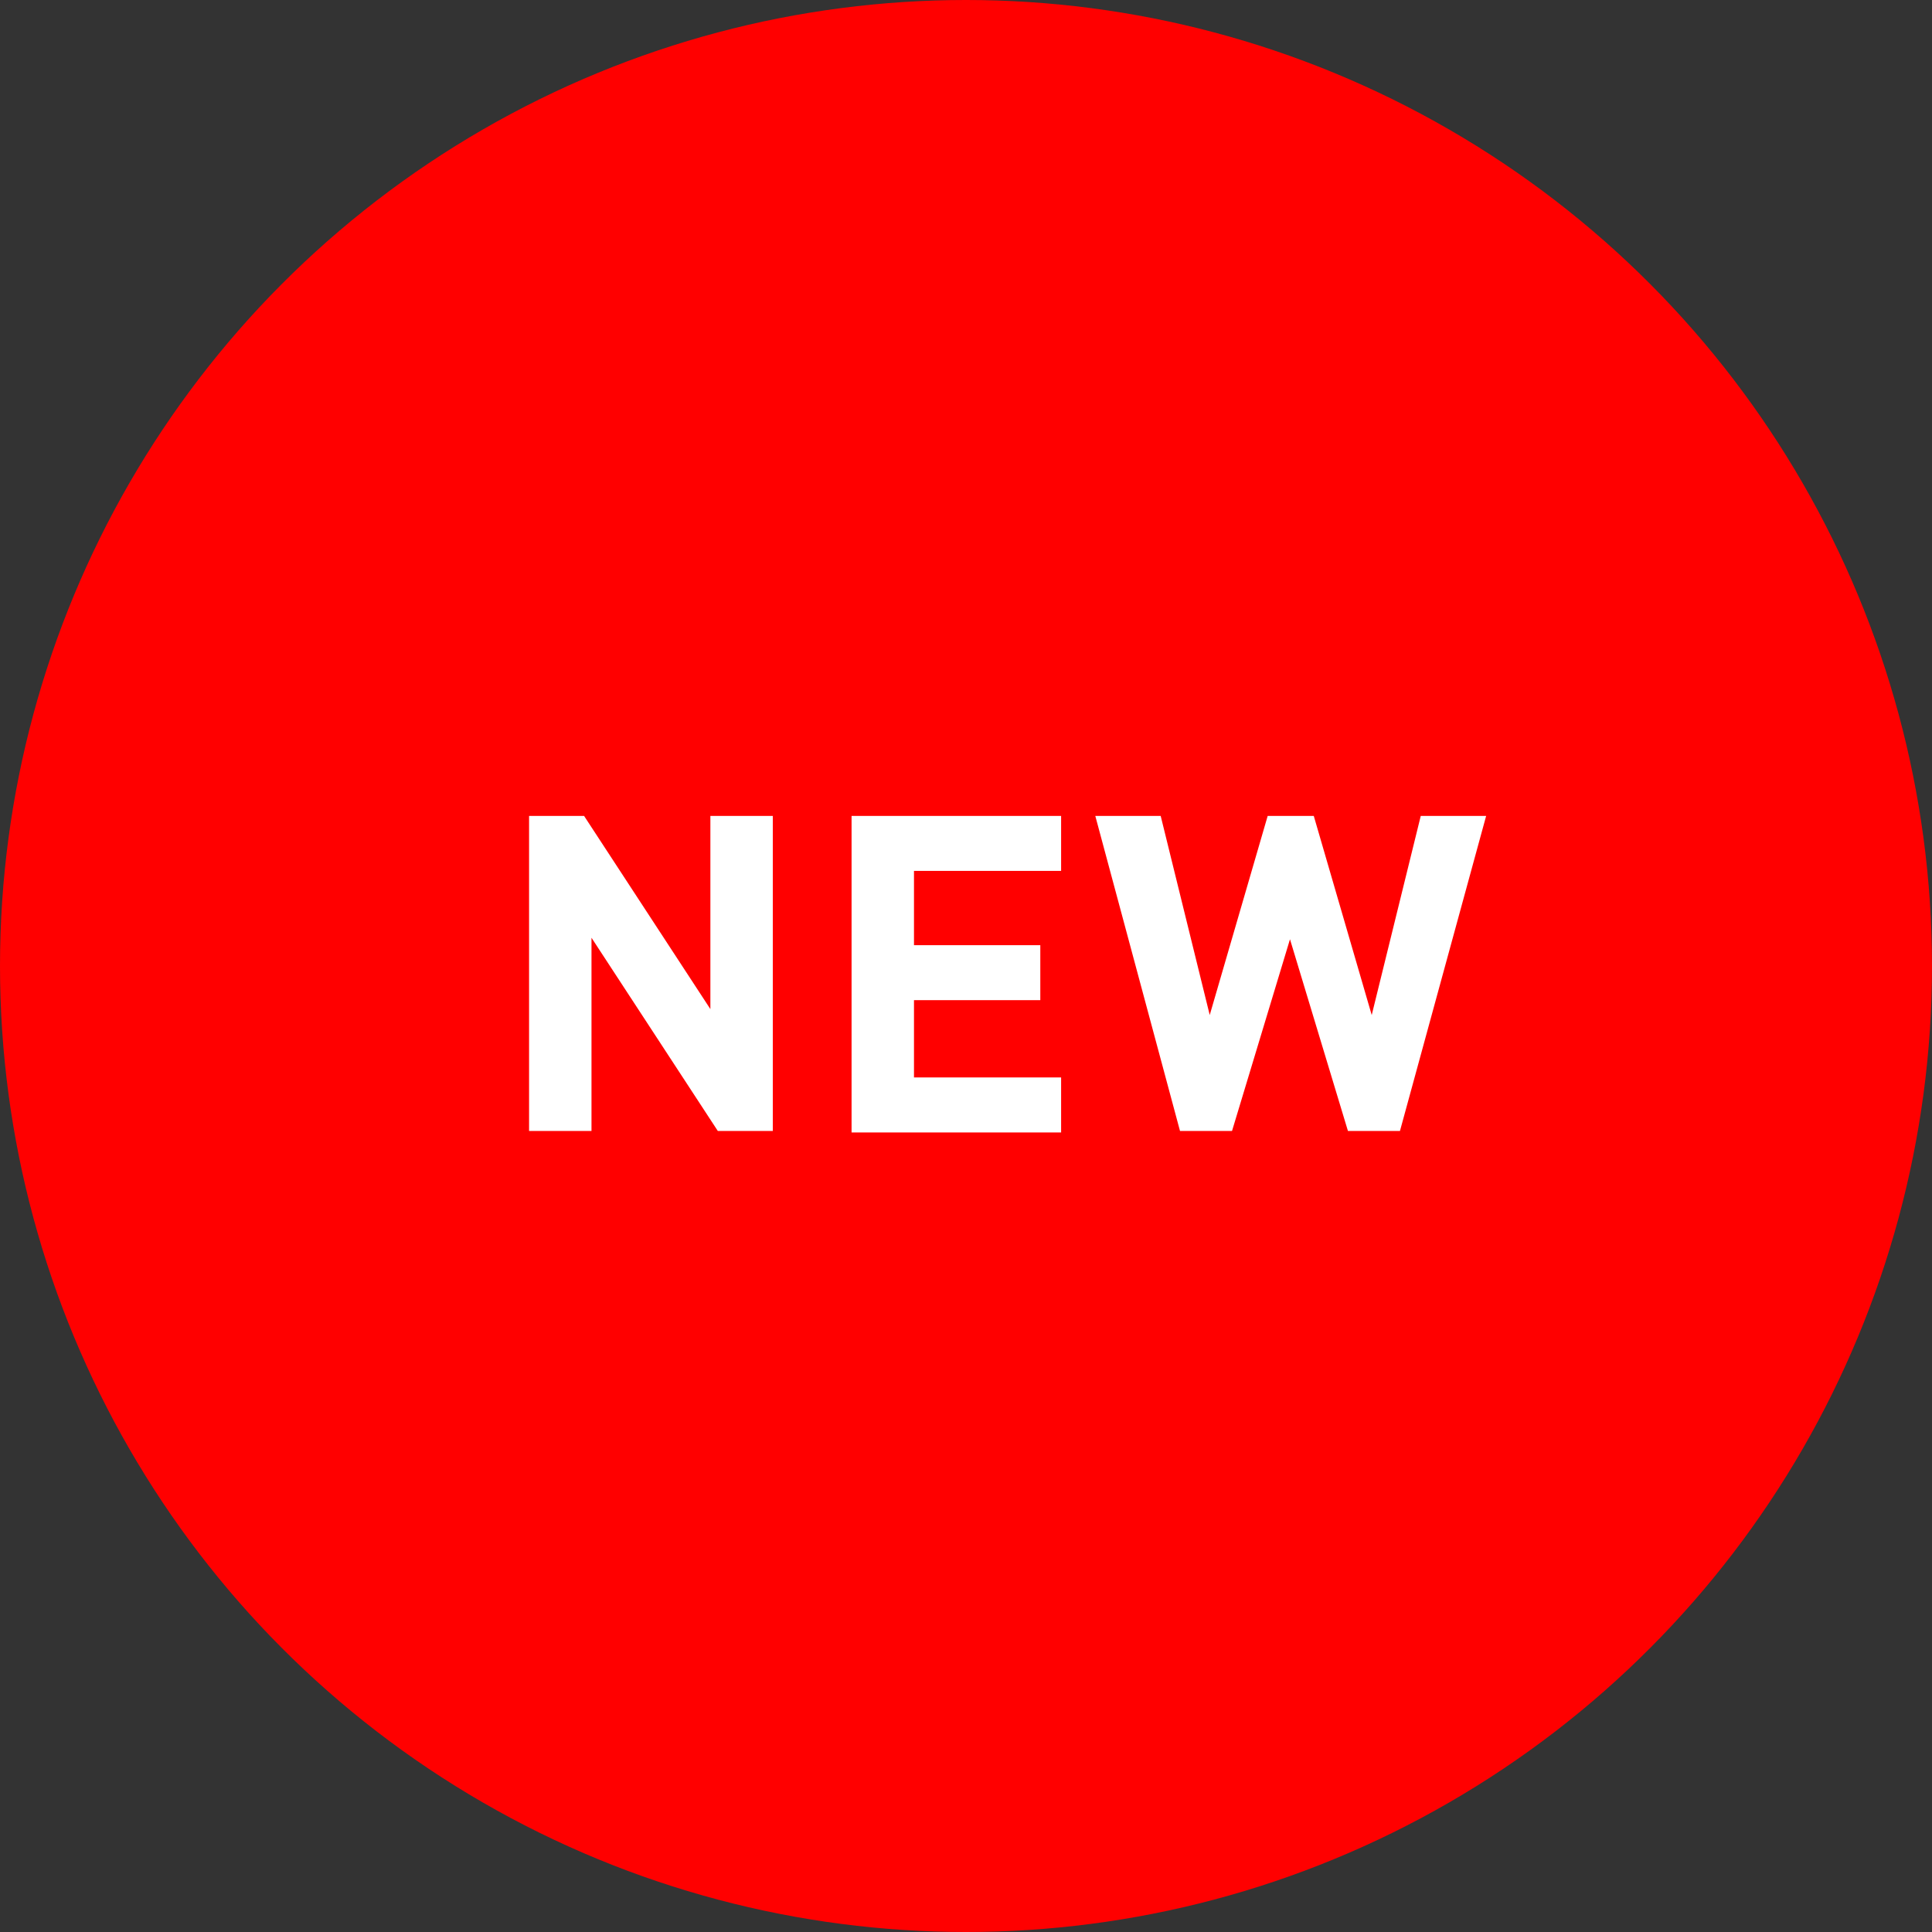 <?xml version="1.0" encoding="utf-8"?>
<!-- Generator: Adobe Illustrator 27.9.0, SVG Export Plug-In . SVG Version: 6.00 Build 0)  -->
<svg version="1.1" id="圖層_2" xmlns="http://www.w3.org/2000/svg" xmlns:xlink="http://www.w3.org/1999/xlink" x="0px" y="0px"
	 viewBox="0 0 130 130" style="enable-background:new 0 0 130 130;" xml:space="preserve">
<rect x="0" y="0" width="130" height="130" fill="#333333" stroke="none"/>
<style type="text/css">
	.st0{fill:#FF0000;}
	.st1{fill:#FFFFFF;}
</style>
<g>
	<circle class="st0" cx="65" cy="65" r="65"/>
	<g>
		<path class="st1" d="M48.3,76.1l-8.5-13v13h-4.2V54.9h3.7l8.5,13v-13H52v21.2H48.3z"/>
		<path class="st1" d="M57.3,76.1V54.9h14.1v3.7h-9.9v5H70v3.7h-8.5v5.2h9.9v3.7H57.3z"/>
		<path class="st1" d="M94.2,76.1h-3.5l-3.9-12.9l-3.9,12.9h-3.5l-5.7-21.2h4.4l3.3,13.4l3.9-13.4h3.1l3.9,13.4l3.3-13.4h4.4
			L94.2,76.1z"/>
	</g>
</g>
</svg>
